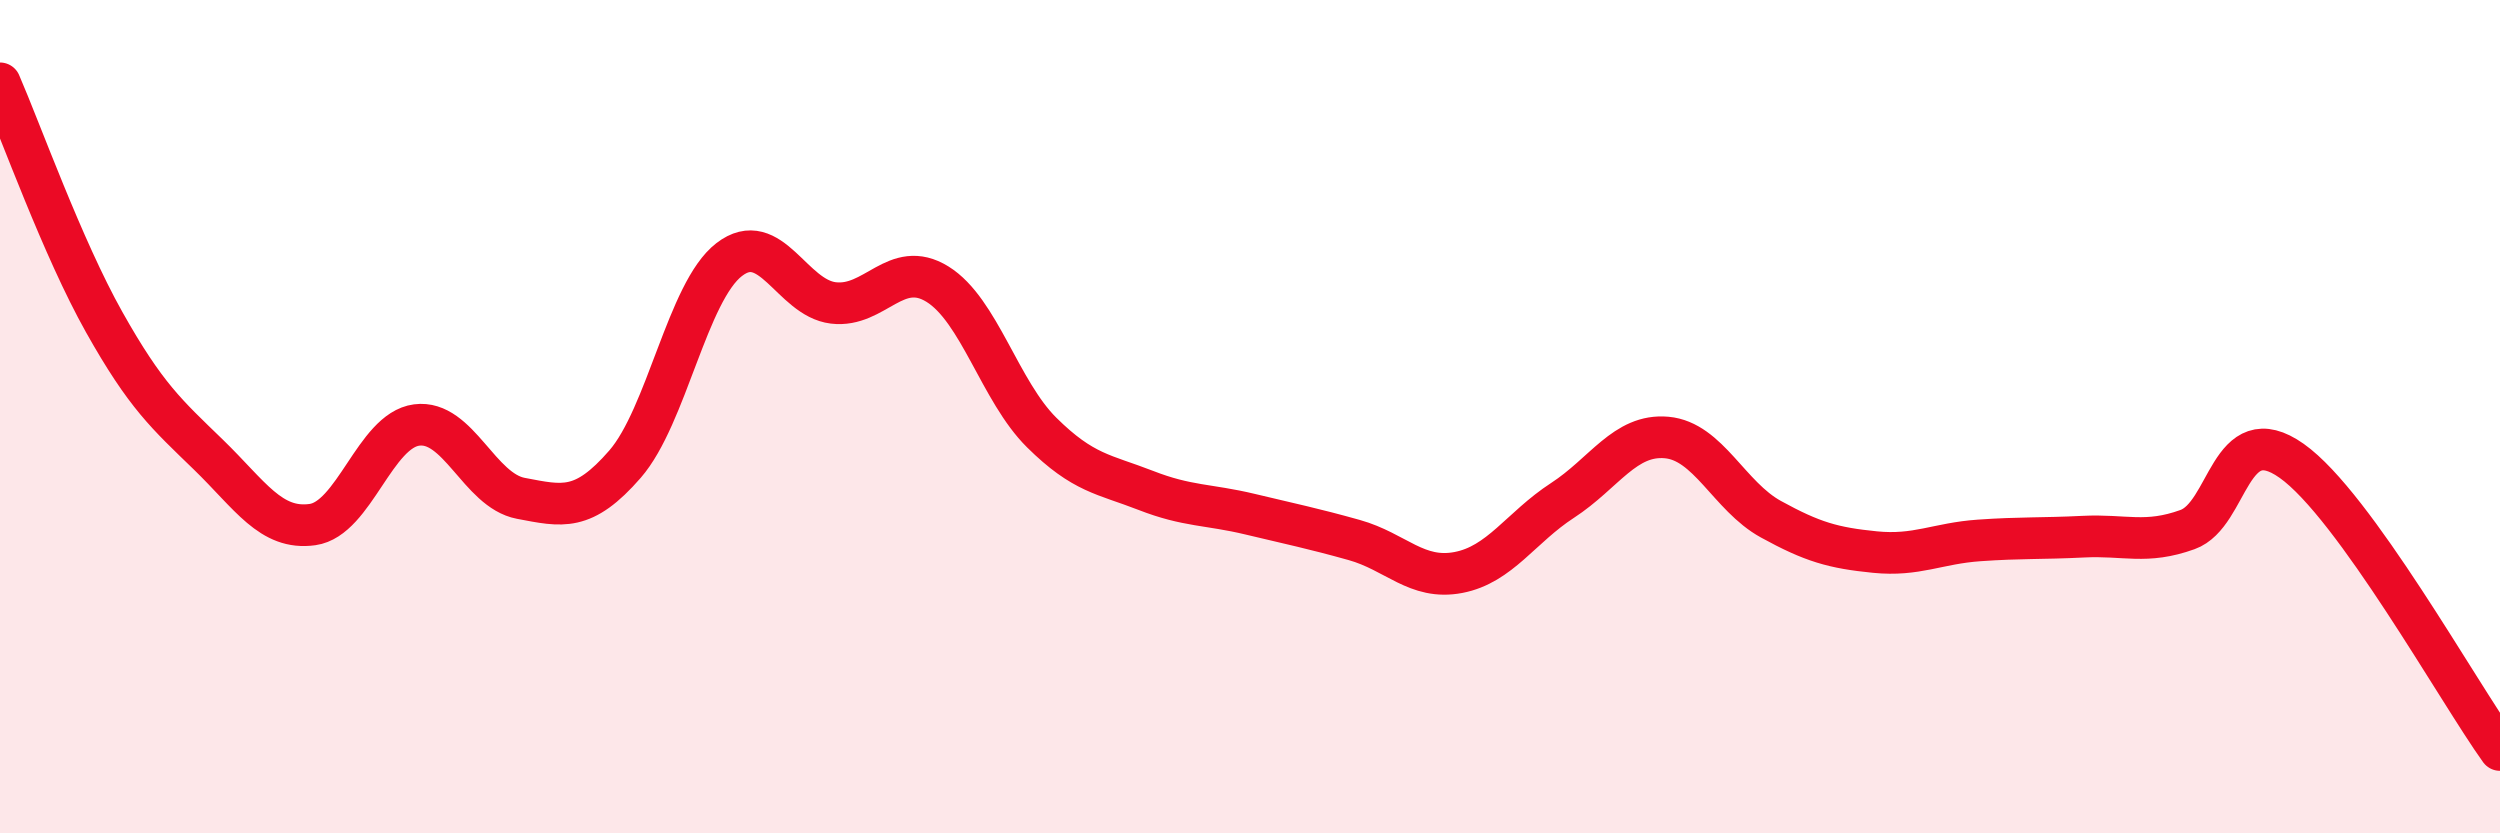 
    <svg width="60" height="20" viewBox="0 0 60 20" xmlns="http://www.w3.org/2000/svg">
      <path
        d="M 0,2 C 0.5,3.15 1.5,5.95 2.5,7.73 C 3.5,9.51 4,9.94 5,10.91 C 6,11.88 6.5,12.73 7.5,12.59 C 8.5,12.45 9,10.33 10,10.2 C 11,10.07 11.5,11.77 12.5,11.96 C 13.5,12.15 14,12.29 15,11.14 C 16,9.99 16.5,7 17.5,6.23 C 18.5,5.46 19,7.15 20,7.27 C 21,7.39 21.5,6.2 22.5,6.82 C 23.5,7.44 24,9.39 25,10.38 C 26,11.37 26.5,11.38 27.5,11.77 C 28.5,12.16 29,12.1 30,12.34 C 31,12.58 31.5,12.68 32.5,12.96 C 33.5,13.24 34,13.93 35,13.74 C 36,13.55 36.5,12.66 37.5,12.01 C 38.5,11.36 39,10.41 40,10.5 C 41,10.59 41.5,11.91 42.5,12.46 C 43.5,13.01 44,13.15 45,13.25 C 46,13.35 46.5,13.04 47.5,12.97 C 48.5,12.9 49,12.93 50,12.88 C 51,12.83 51.5,13.07 52.5,12.71 C 53.5,12.35 53.5,10 55,11.06 C 56.5,12.12 59,16.61 60,18L60 20L0 20Z"
        fill="#EB0A25"
        opacity="0.1"
        stroke-linecap="round"
        stroke-linejoin="round"
      />
      <path
        d="M 0,2 C 0.5,3.15 1.5,5.95 2.5,7.73 C 3.5,9.51 4,9.94 5,10.91 C 6,11.88 6.5,12.73 7.5,12.59 C 8.5,12.45 9,10.33 10,10.2 C 11,10.07 11.5,11.77 12.5,11.96 C 13.5,12.15 14,12.29 15,11.14 C 16,9.99 16.5,7 17.5,6.23 C 18.5,5.46 19,7.15 20,7.27 C 21,7.39 21.5,6.2 22.5,6.82 C 23.5,7.44 24,9.39 25,10.38 C 26,11.37 26.5,11.38 27.5,11.77 C 28.5,12.16 29,12.1 30,12.34 C 31,12.58 31.5,12.68 32.5,12.96 C 33.5,13.24 34,13.93 35,13.74 C 36,13.55 36.5,12.66 37.5,12.01 C 38.5,11.36 39,10.41 40,10.5 C 41,10.59 41.5,11.91 42.5,12.46 C 43.5,13.01 44,13.15 45,13.25 C 46,13.35 46.5,13.04 47.5,12.97 C 48.5,12.9 49,12.93 50,12.88 C 51,12.83 51.5,13.07 52.5,12.71 C 53.5,12.35 53.5,10 55,11.06 C 56.5,12.12 59,16.61 60,18"
        stroke="#EB0A25"
        stroke-width="1"
        fill="none"
        stroke-linecap="round"
        stroke-linejoin="round"
      />
    </svg>
  
